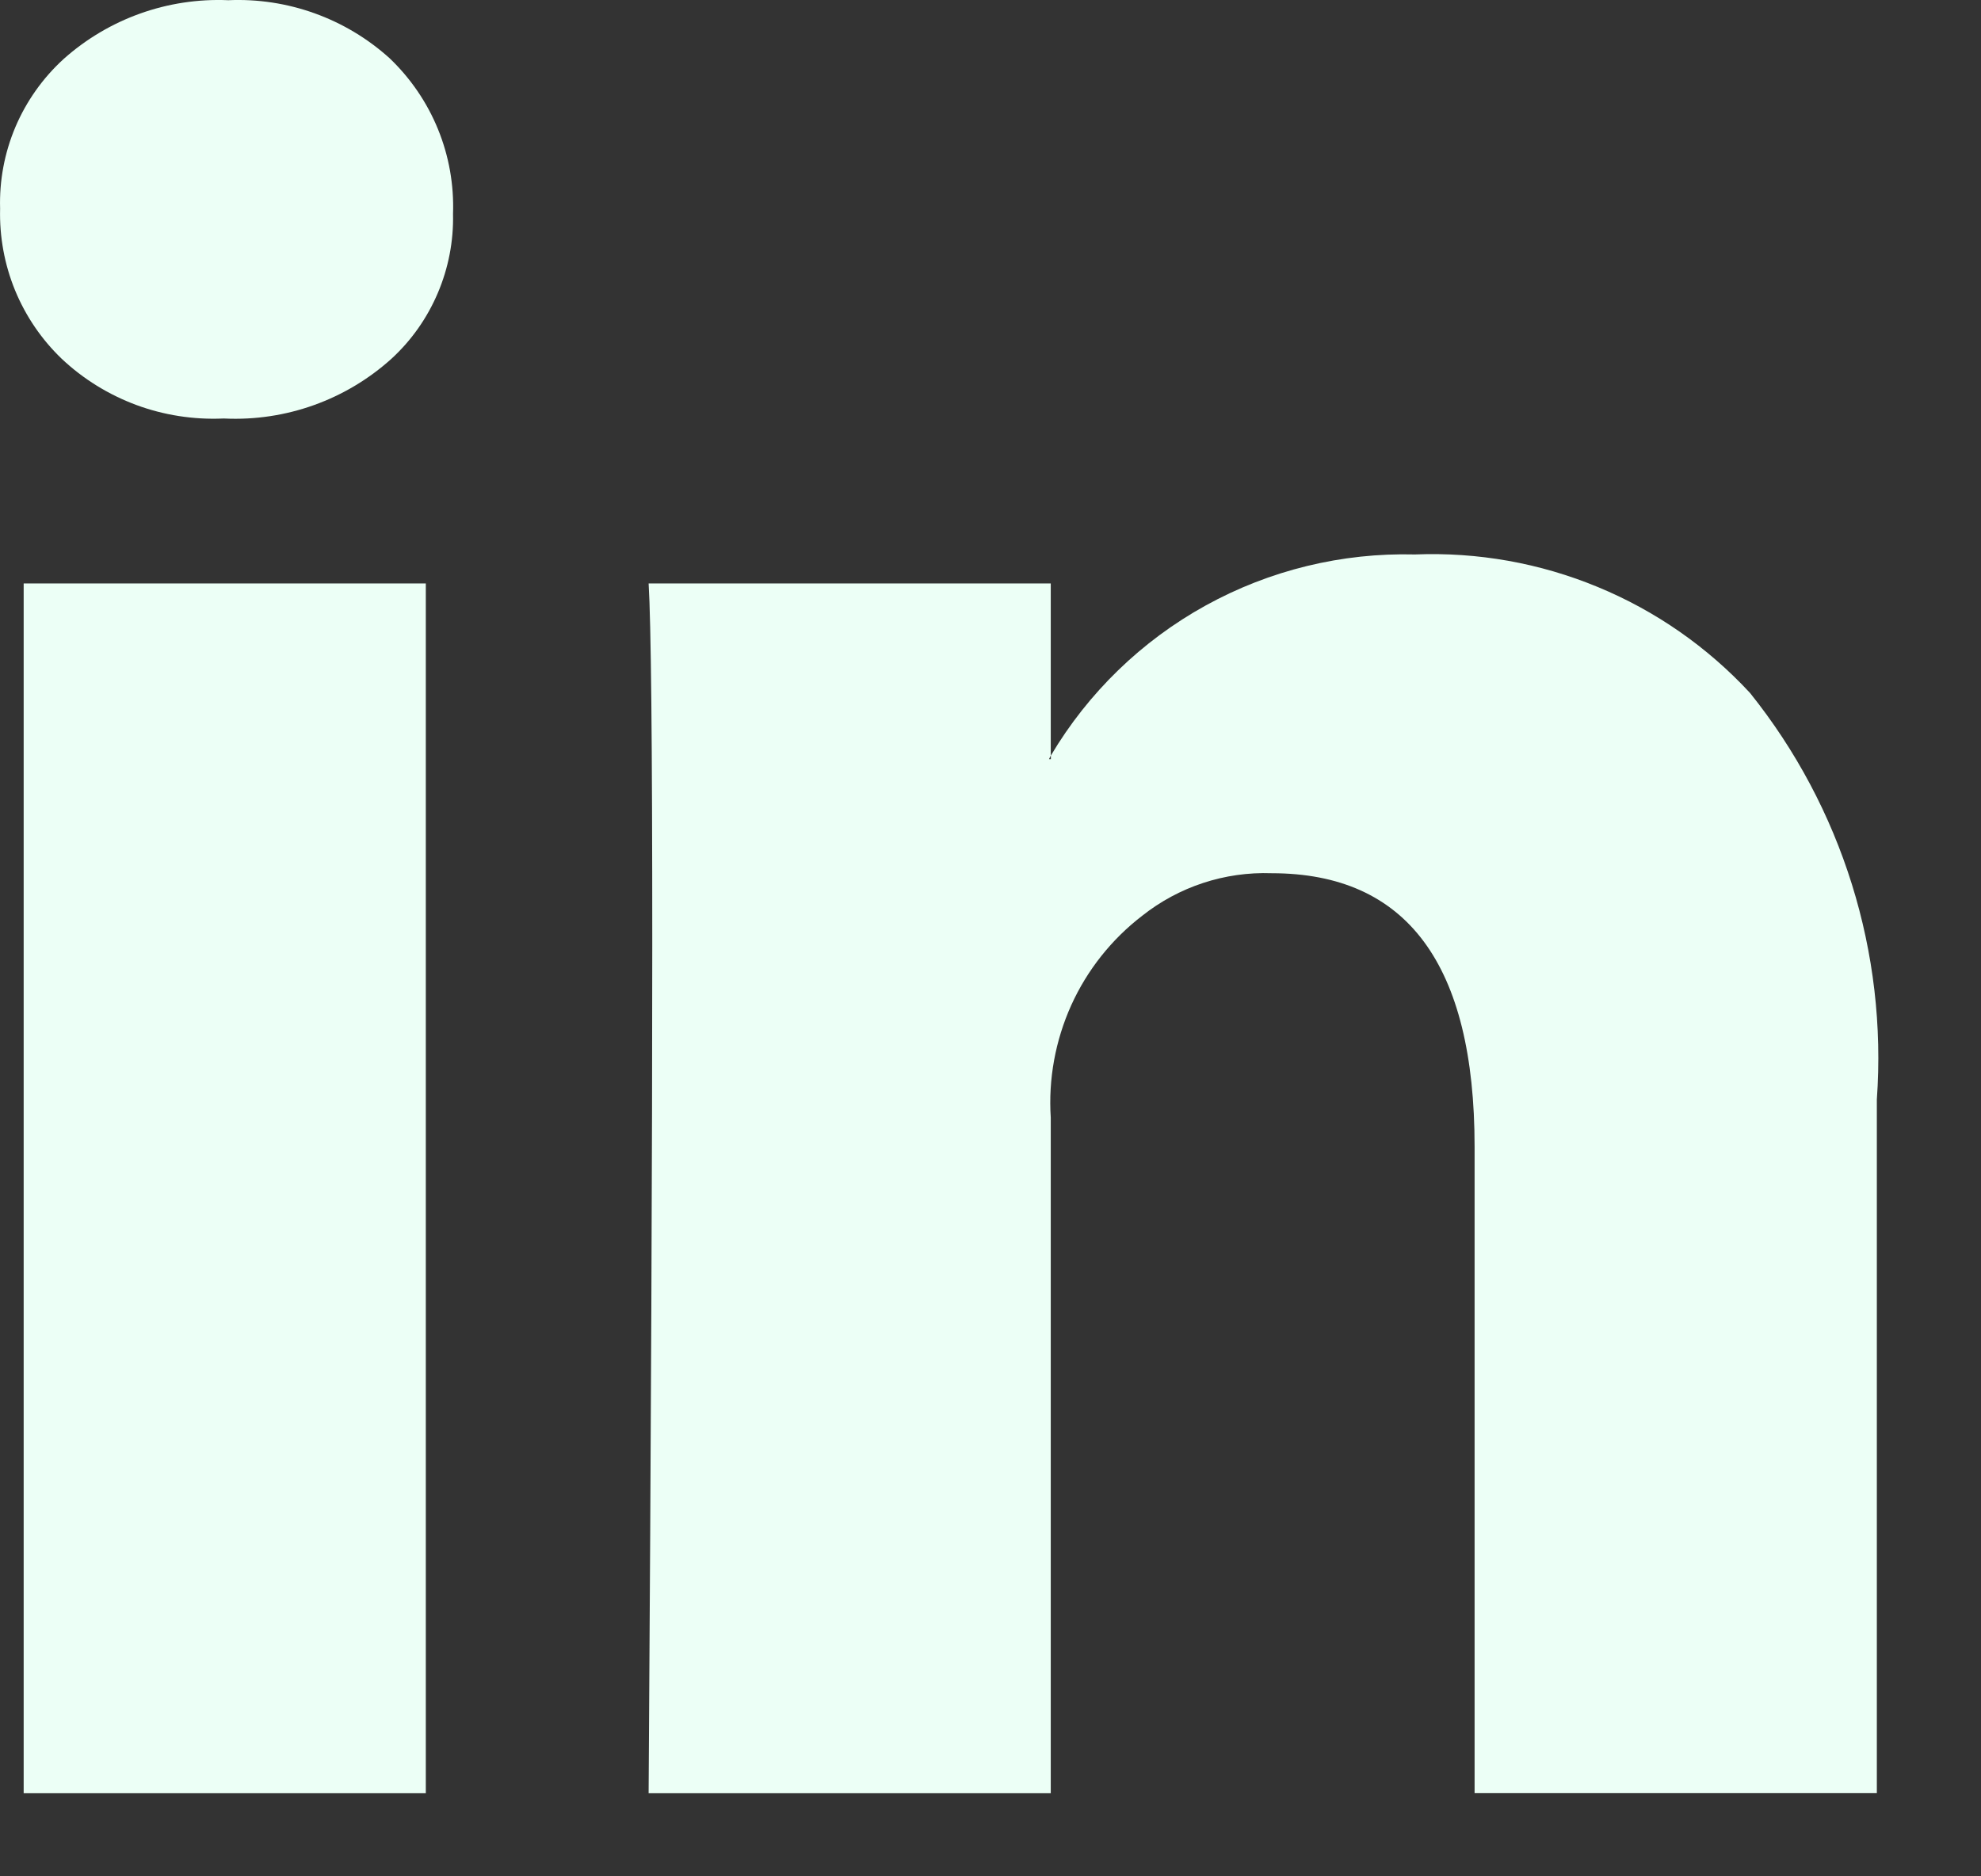 <svg width="19" height="18" viewBox="0 0 19 18" fill="none" xmlns="http://www.w3.org/2000/svg">
<rect x="0" y="0" width="19" height="18" fill="#333333" stroke="none"/>
<path d="M0.001 2.002C-0.007 1.733 0.043 1.466 0.148 1.218C0.253 0.971 0.41 0.749 0.609 0.567C1.042 0.18 1.609 -0.023 2.19 0.002C2.758 -0.023 3.314 0.177 3.736 0.558C3.937 0.75 4.096 0.982 4.201 1.24C4.306 1.497 4.355 1.774 4.345 2.052C4.351 2.313 4.301 2.571 4.199 2.811C4.097 3.051 3.946 3.266 3.754 3.442C3.317 3.836 2.742 4.042 2.154 4.015H2.138C1.855 4.027 1.572 3.983 1.307 3.885C1.041 3.786 0.798 3.636 0.592 3.442C0.398 3.256 0.246 3.032 0.144 2.784C0.043 2.537 -0.006 2.27 0.001 2.002ZM0.227 17.202V5.597H4.084V17.202H0.227ZM6.221 17.202H10.078V10.722C10.054 10.352 10.122 9.982 10.274 9.644C10.427 9.306 10.661 9.011 10.955 8.785C11.307 8.506 11.747 8.361 12.197 8.377C13.494 8.377 14.143 9.252 14.143 11.001V17.201H18.001V10.548C18.102 9.141 17.667 7.748 16.785 6.648C16.377 6.207 15.879 5.86 15.324 5.631C14.769 5.401 14.171 5.295 13.571 5.319C12.87 5.301 12.177 5.47 11.563 5.809C10.949 6.148 10.437 6.645 10.079 7.248V7.283H10.061L10.078 7.248V5.597H6.221C6.244 5.968 6.256 7.12 6.256 9.055C6.256 10.99 6.244 13.705 6.221 17.202Z" fill="#ECFFF6"/>
</svg>
